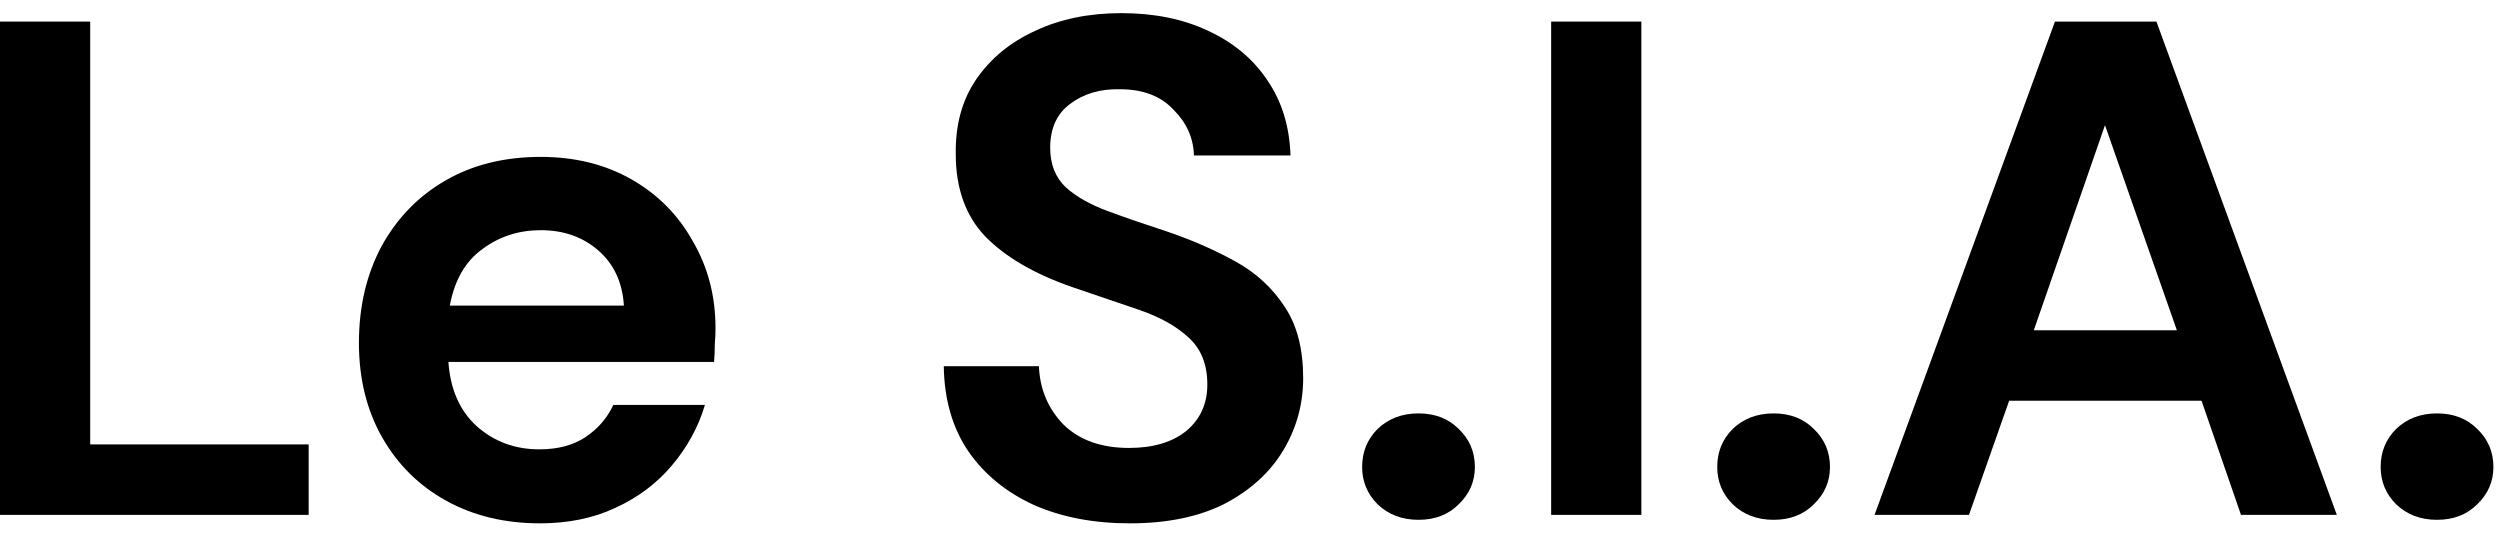 <svg width="149" height="32" viewBox="0 0 149 32" fill="none" xmlns="http://www.w3.org/2000/svg">
<path d="M0 30.687V1.287H5.376V26.487H18.396V30.687H0Z" fill="black" style="fill:black;fill-opacity:1;"/>
<path d="M32.185 31.191C30.085 31.191 28.224 30.743 26.599 29.847C24.976 28.951 23.701 27.691 22.777 26.067C21.854 24.443 21.392 22.567 21.392 20.439C21.392 18.283 21.84 16.365 22.735 14.685C23.66 13.005 24.919 11.703 26.515 10.779C28.14 9.827 30.044 9.351 32.227 9.351C34.272 9.351 36.078 9.799 37.645 10.695C39.214 11.591 40.431 12.823 41.3 14.391C42.196 15.931 42.644 17.653 42.644 19.557C42.644 19.865 42.63 20.187 42.602 20.523C42.602 20.859 42.587 21.209 42.559 21.573H26.726C26.837 23.197 27.398 24.471 28.405 25.395C29.442 26.319 30.688 26.781 32.144 26.781C33.236 26.781 34.145 26.543 34.873 26.067C35.63 25.563 36.19 24.919 36.553 24.135H42.014C41.621 25.451 40.964 26.655 40.039 27.747C39.144 28.811 38.023 29.651 36.679 30.267C35.364 30.883 33.865 31.191 32.185 31.191ZM32.227 13.719C30.912 13.719 29.75 14.097 28.741 14.853C27.733 15.581 27.09 16.701 26.809 18.213H37.184C37.099 16.841 36.596 15.749 35.672 14.937C34.748 14.125 33.599 13.719 32.227 13.719Z" fill="black" style="fill:black;fill-opacity:1;"/>
<path d="M67.337 31.191C65.181 31.191 63.277 30.827 61.625 30.099C59.973 29.343 58.671 28.279 57.719 26.907C56.767 25.507 56.277 23.813 56.249 21.825H61.919C61.975 23.197 62.465 24.359 63.389 25.311C64.341 26.235 65.643 26.697 67.295 26.697C68.723 26.697 69.857 26.361 70.697 25.689C71.537 24.989 71.957 24.065 71.957 22.917C71.957 21.713 71.579 20.775 70.823 20.103C70.095 19.431 69.115 18.885 67.883 18.465C66.651 18.045 65.335 17.597 63.935 17.121C61.667 16.337 59.931 15.329 58.727 14.097C57.551 12.865 56.963 11.227 56.963 9.183C56.935 7.447 57.341 5.963 58.181 4.731C59.049 3.471 60.225 2.505 61.709 1.833C63.193 1.133 64.901 0.783 66.833 0.783C68.793 0.783 70.515 1.133 71.999 1.833C73.511 2.533 74.687 3.513 75.527 4.773C76.395 6.033 76.857 7.531 76.913 9.267H71.159C71.131 8.231 70.725 7.321 69.941 6.537C69.185 5.725 68.121 5.319 66.749 5.319C65.573 5.291 64.579 5.585 63.767 6.201C62.983 6.789 62.591 7.657 62.591 8.805C62.591 9.785 62.899 10.569 63.515 11.157C64.131 11.717 64.971 12.193 66.035 12.585C67.099 12.977 68.317 13.397 69.689 13.845C71.145 14.349 72.475 14.937 73.679 15.609C74.883 16.281 75.849 17.177 76.577 18.297C77.305 19.389 77.669 20.803 77.669 22.539C77.669 24.079 77.277 25.507 76.493 26.823C75.709 28.139 74.547 29.203 73.007 30.015C71.467 30.799 69.577 31.191 67.337 31.191Z" fill="black" style="fill:black;fill-opacity:1;"/>
<path d="M84.543 30.981C83.563 30.981 82.751 30.673 82.107 30.057C81.491 29.441 81.183 28.699 81.183 27.831C81.183 26.935 81.491 26.179 82.107 25.563C82.751 24.947 83.563 24.639 84.543 24.639C85.523 24.639 86.321 24.947 86.937 25.563C87.581 26.179 87.903 26.935 87.903 27.831C87.903 28.699 87.581 29.441 86.937 30.057C86.321 30.673 85.523 30.981 84.543 30.981Z" fill="black" style="fill:black;fill-opacity:1;"/>
<path d="M92.449 30.687V1.287H97.825V30.687H92.449Z" fill="black" style="fill:black;fill-opacity:1;"/>
<path d="M105.707 30.981C104.727 30.981 103.915 30.673 103.271 30.057C102.655 29.441 102.347 28.699 102.347 27.831C102.347 26.935 102.655 26.179 103.271 25.563C103.915 24.947 104.727 24.639 105.707 24.639C106.687 24.639 107.485 24.947 108.101 25.563C108.745 26.179 109.067 26.935 109.067 27.831C109.067 28.699 108.745 29.441 108.101 30.057C107.485 30.673 106.687 30.981 105.707 30.981Z" fill="black" style="fill:black;fill-opacity:1;"/>
<path d="M111.723 30.687L122.475 1.287H128.523L139.275 30.687H133.563L131.211 23.883H119.745L117.351 30.687H111.723ZM121.215 19.683H129.741L125.457 7.461L121.215 19.683Z" fill="black" style="fill:black;fill-opacity:1;"/>
<path d="M145.247 30.981C144.267 30.981 143.454 30.673 142.811 30.057C142.195 29.441 141.887 28.699 141.887 27.831C141.887 26.935 142.195 26.179 142.811 25.563C143.454 24.947 144.267 24.639 145.247 24.639C146.227 24.639 147.025 24.947 147.641 25.563C148.285 26.179 148.607 26.935 148.607 27.831C148.607 28.699 148.285 29.441 147.641 30.057C147.025 30.673 146.227 30.981 145.247 30.981Z" fill="black" style="fill:black;fill-opacity:1;"/>
</svg>
